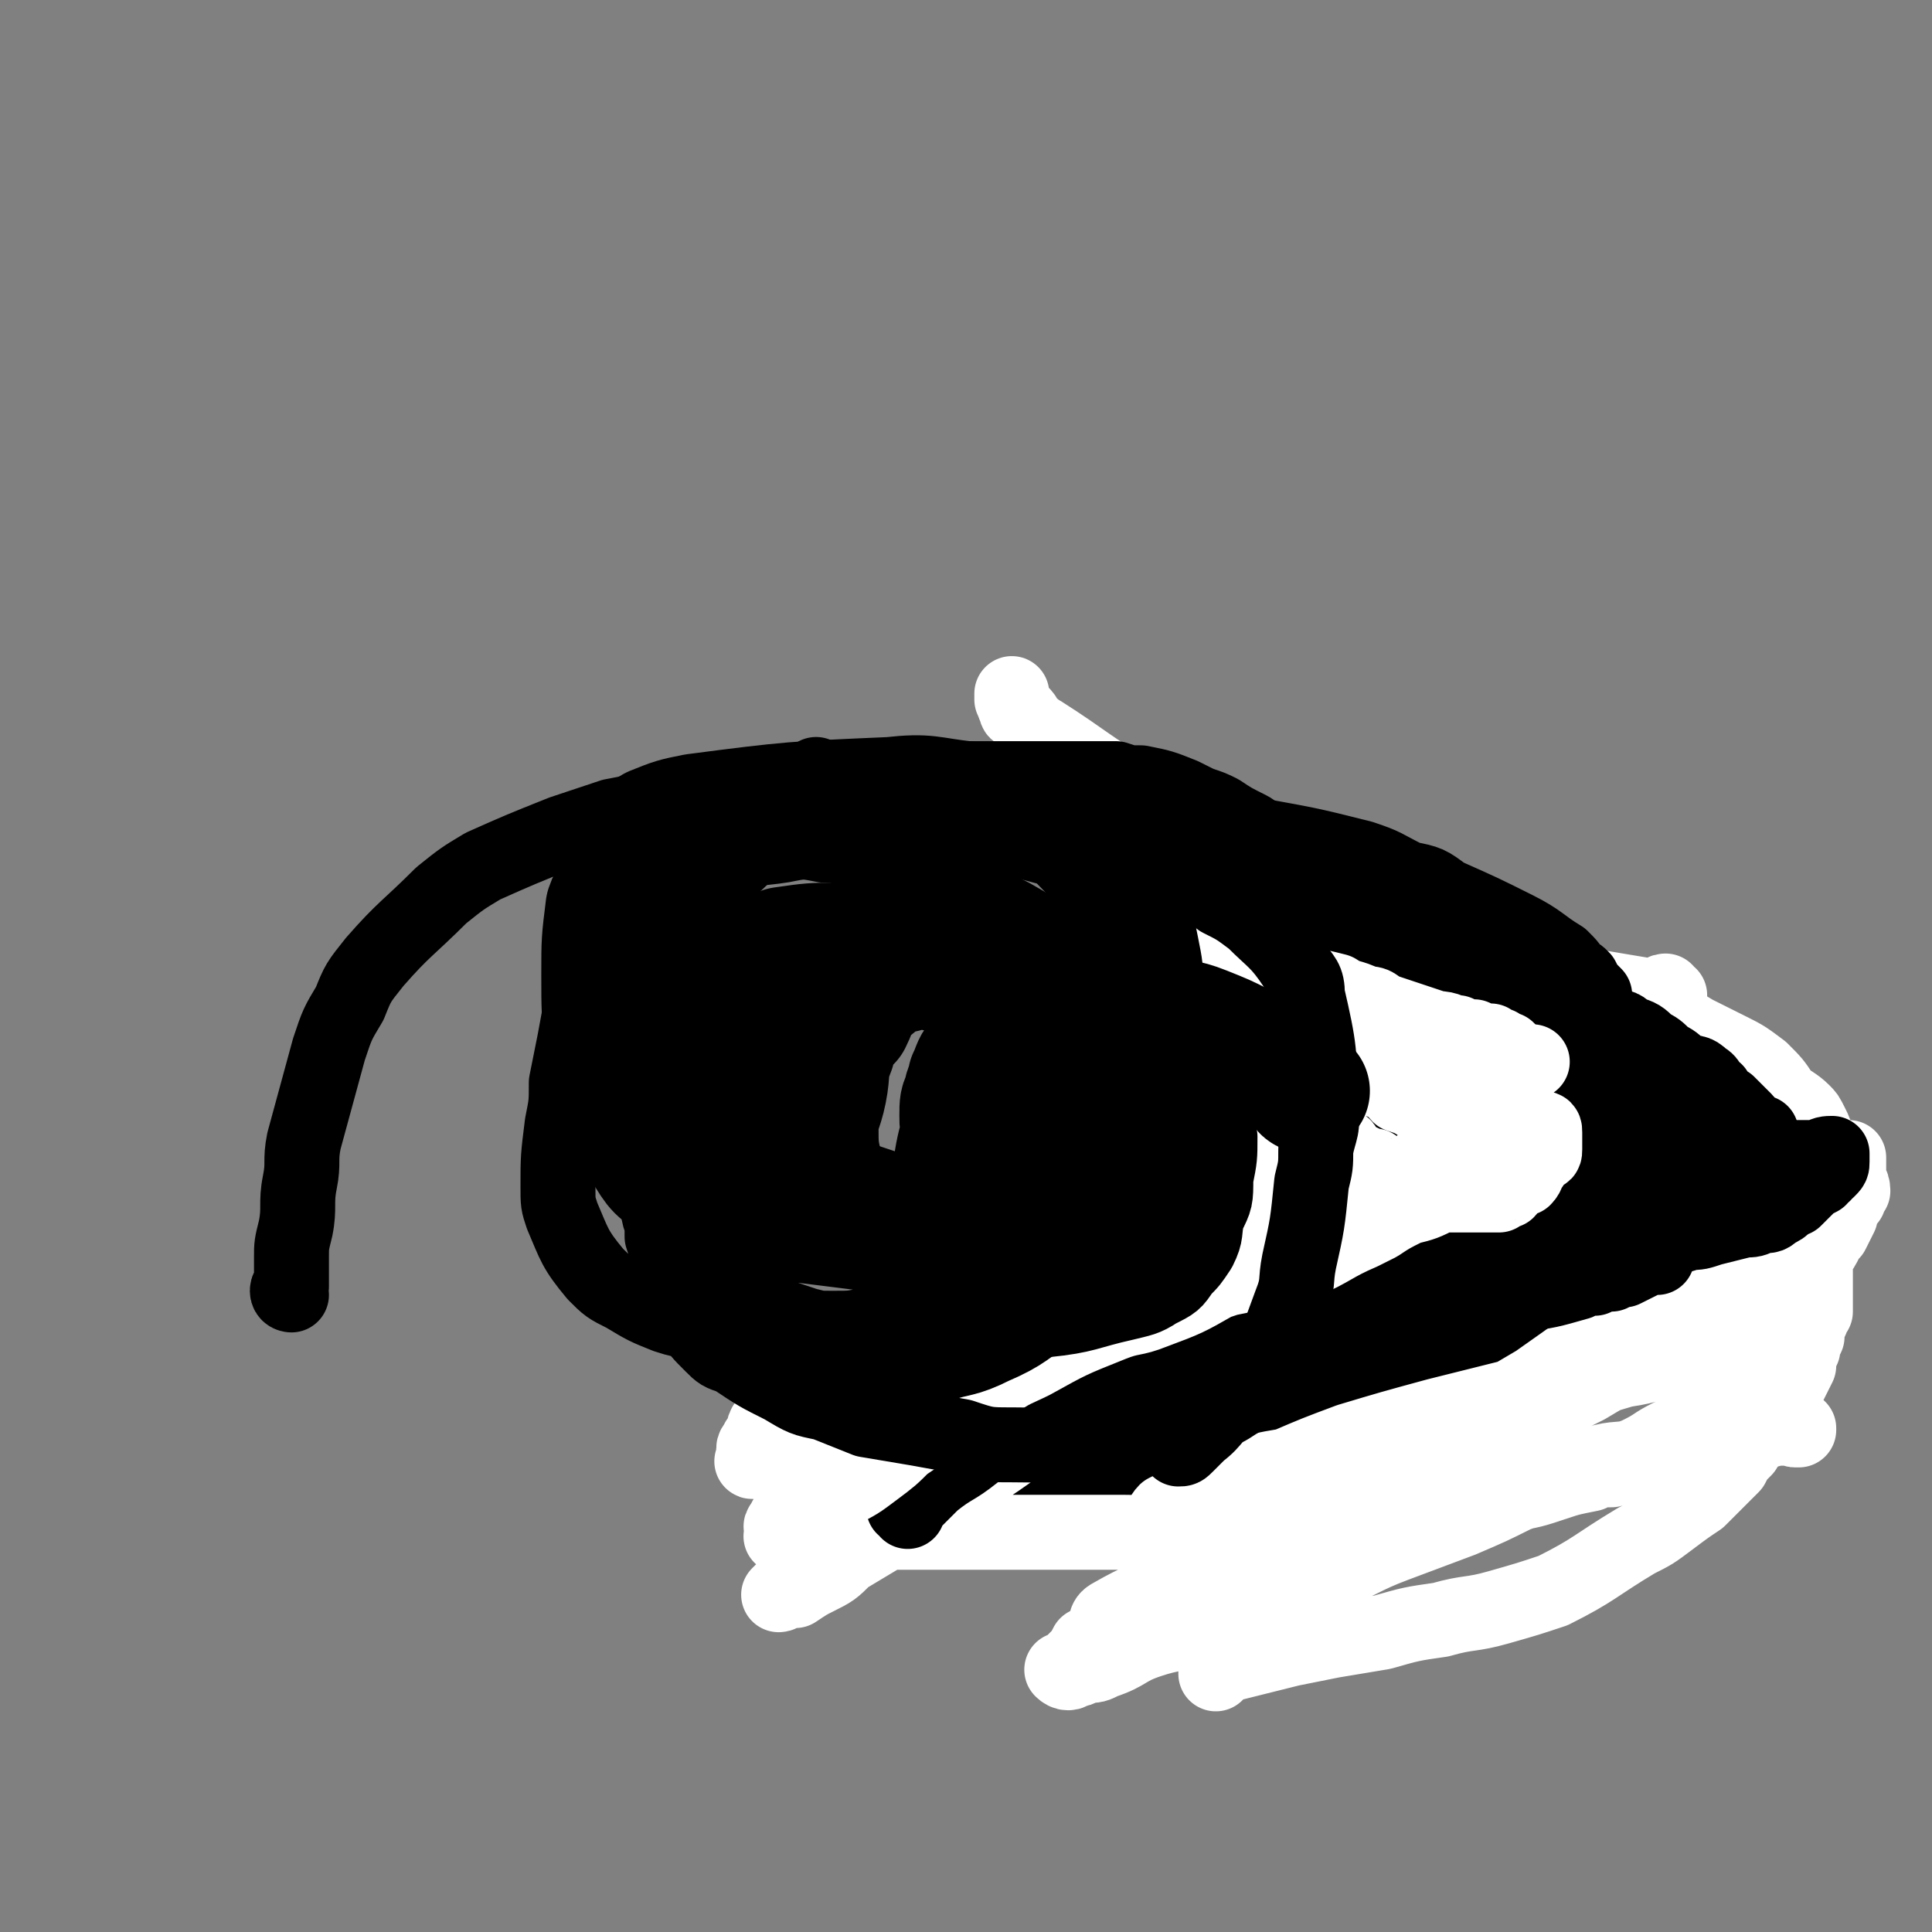 <svg viewBox='0 0 464 464' version='1.1' xmlns='http://www.w3.org/2000/svg' xmlns:xlink='http://www.w3.org/1999/xlink'><rect x="0" y="0" width="464" height="464" fill="#808080" stroke="none"/><g fill='none' stroke='#000000' stroke-width='18' stroke-linecap='round' stroke-linejoin='round'><path d='M70,311c0,0 -1,0 -1,-1 0,-1 1,-1 1,-1 0,-1 0,-1 0,-2 0,-3 0,-3 0,-5 0,-3 0,-3 1,-7 1,-5 0,-6 1,-11 1,-5 0,-5 1,-10 3,-11 3,-11 6,-22 2,-6 2,-6 5,-11 2,-5 2,-5 6,-10 7,-8 8,-8 16,-16 5,-4 5,-4 10,-7 9,-4 9,-4 19,-8 6,-2 6,-2 12,-4 11,-2 10,-3 21,-5 5,-1 5,-1 10,-1 5,-1 5,-1 11,-1 13,-1 13,-1 26,-1 4,0 4,0 9,0 8,0 8,-1 17,0 3,0 3,0 7,1 3,1 3,0 6,1 3,1 3,1 6,2 2,1 2,1 5,3 3,1 3,1 6,3 3,1 3,1 5,3 6,5 6,4 11,9 5,5 5,5 9,10 3,4 3,5 6,9 3,4 3,4 6,9 2,2 1,2 2,4 2,2 2,2 3,4 1,2 0,2 2,4 1,2 1,1 2,3 1,4 0,4 2,9 1,2 1,2 2,4 1,2 1,2 2,4 0,2 0,2 1,4 2,5 2,5 5,11 1,1 1,1 2,3 1,1 0,1 1,3 1,2 1,2 2,4 2,4 2,4 3,7 1,0 1,0 1,1 1,0 1,0 1,1 1,0 1,0 1,1 1,0 1,1 2,1 0,0 0,-1 0,0 1,0 0,0 0,1 '/><path d='M334,308c0,0 -1,-1 -1,-1 0,0 0,0 0,1 0,0 -1,0 -2,0 -1,0 -1,1 -2,1 -2,1 -2,0 -5,1 -8,2 -8,2 -17,4 -4,1 -4,1 -8,2 -5,1 -5,1 -9,4 -8,4 -8,4 -16,10 -5,2 -4,3 -8,6 -5,4 -5,4 -11,9 -2,1 -2,1 -4,3 -1,1 -1,1 -3,3 -2,2 -3,2 -5,4 -1,1 -1,1 -2,2 -1,1 -2,1 -3,2 -1,0 0,0 -1,1 0,0 -1,0 -1,0 -1,1 -1,0 -1,0 '/><path d='M234,367c0,0 -1,-1 -1,-1 0,0 0,0 0,0 0,0 0,0 0,0 1,1 0,0 0,0 0,0 1,0 1,0 2,1 2,1 3,0 2,0 2,0 4,-1 8,-1 8,-1 16,-2 11,-1 11,-1 22,-3 6,-1 6,-1 13,-2 12,-3 12,-2 25,-5 5,-1 5,-1 10,-3 4,-2 4,-1 8,-3 7,-3 7,-4 13,-7 6,-3 6,-4 12,-7 3,-2 3,-1 6,-3 3,-2 3,-2 7,-3 6,-3 6,-3 12,-6 3,-2 3,-2 5,-4 3,-1 3,0 6,-2 2,-1 2,-2 5,-3 2,-1 2,-1 5,-2 3,-1 3,-1 5,-2 2,-1 2,-1 4,-2 2,-1 2,-1 3,-2 1,-1 1,-1 2,-2 1,-1 1,-1 2,-2 1,-1 1,-1 2,-2 1,-1 0,-1 1,-2 0,-2 0,-2 1,-2 0,-1 0,-1 1,-1 0,0 0,0 1,-1 0,-1 0,-1 1,-2 0,-1 0,-1 0,-1 0,-1 0,-1 0,-1 0,-1 0,-1 0,-1 0,-1 0,-1 0,-1 0,-1 0,-1 0,-1 0,-1 0,-1 0,-2 0,0 0,0 0,-1 0,0 0,0 0,-1 0,0 0,0 0,-1 0,0 0,0 0,-1 0,0 0,0 0,-1 0,0 0,0 0,-1 0,0 0,-1 0,-1 0,-1 -1,0 -1,-1 -1,0 -1,0 -1,-1 -2,-1 -1,-2 -3,-2 -3,-2 -4,-2 -7,-4 -4,-1 -4,-1 -8,-3 -5,-3 -5,-3 -10,-5 -6,-3 -6,-3 -12,-6 -7,-2 -7,-2 -13,-5 -6,-3 -6,-3 -13,-5 -7,-3 -7,-3 -14,-7 -7,-3 -7,-2 -14,-6 -6,-3 -6,-4 -13,-7 -6,-4 -6,-3 -12,-7 -6,-3 -6,-3 -12,-6 -4,-2 -4,-1 -9,-4 -2,-1 -2,-1 -5,-3 -3,-3 -3,-3 -6,-5 -2,-1 -2,-1 -3,-3 0,0 0,0 -1,-1 0,-1 0,-2 0,-2 6,1 7,2 13,4 5,1 5,2 10,4 8,3 8,3 16,6 12,5 12,5 24,10 10,5 11,4 21,9 7,3 7,4 14,8 6,3 6,3 12,6 6,2 6,2 11,5 5,2 5,2 10,5 4,2 4,2 8,4 2,1 2,1 5,3 2,1 2,0 4,1 1,1 1,2 3,3 1,0 1,0 3,0 0,0 0,0 1,1 0,0 0,1 1,1 0,2 0,1 1,3 0,1 0,1 0,1 0,1 0,1 0,2 0,1 0,1 0,1 0,1 0,2 -1,2 -1,2 -1,2 -3,3 -3,1 -3,1 -6,2 -8,2 -8,1 -16,3 -10,2 -10,1 -21,3 -11,2 -11,2 -23,4 -12,3 -12,3 -24,6 -13,3 -12,3 -25,6 -15,4 -15,4 -30,8 -8,2 -8,3 -16,6 -4,2 -4,2 -8,5 -4,2 -5,1 -9,3 -2,2 -2,2 -5,3 -2,1 -2,0 -4,1 -1,1 -1,1 -2,2 0,1 0,1 0,1 0,1 -1,1 -1,1 -1,1 0,1 -1,1 0,1 0,1 0,1 2,1 3,0 5,0 4,1 4,0 7,0 6,0 6,0 12,0 8,0 8,1 16,0 15,0 15,0 30,-1 13,0 13,0 26,-2 10,-1 10,-1 21,-3 9,-1 9,-1 18,-3 6,-1 6,-2 12,-3 4,-1 4,-1 7,-2 4,-1 4,-1 9,-2 3,-1 3,-1 6,-2 3,-1 3,0 5,-1 3,-1 3,-1 5,-2 0,-1 0,-1 1,-1 0,-1 1,-1 0,-1 -1,-1 -1,0 -2,0 -7,0 -7,-1 -13,0 -6,0 -6,0 -12,1 -18,2 -18,2 -35,5 -7,1 -7,1 -15,3 -6,1 -6,2 -12,3 -4,2 -4,2 -9,3 -5,2 -5,2 -9,3 -5,2 -5,2 -10,3 -4,3 -4,3 -9,5 -4,3 -4,3 -8,6 -5,3 -5,3 -11,7 -3,2 -3,1 -5,3 -3,2 -3,2 -6,3 -2,2 -3,2 -5,3 -3,1 -3,1 -5,2 -3,1 -3,1 -6,2 -2,1 -2,1 -5,1 -2,1 -2,1 -4,1 -2,1 -2,1 -4,1 -3,1 -3,1 -5,1 -1,1 -1,1 -2,2 -1,0 -1,-1 -2,-1 -1,0 -1,0 -2,0 -1,0 -1,0 -2,0 0,0 0,0 -1,0 0,0 0,0 -1,0 0,0 0,0 -1,0 0,0 -1,0 -1,0 0,0 0,0 1,0 1,0 1,0 2,0 2,0 2,1 4,0 4,0 4,0 8,-1 5,-1 5,-2 10,-3 7,-2 7,-2 13,-3 8,-2 8,-2 16,-4 9,-3 9,-3 17,-6 9,-2 9,-2 17,-5 7,-2 8,-1 15,-4 6,-2 6,-3 12,-5 6,-3 6,-3 12,-4 5,-2 5,-2 11,-3 5,-2 5,-2 9,-3 4,-2 4,-2 8,-4 4,-1 4,-1 8,-3 2,0 2,-1 3,-1 2,-1 2,-1 4,-2 2,-1 2,-1 4,-2 1,-1 1,-1 2,-2 2,-1 2,-1 3,-1 2,-1 2,-1 5,-2 1,-1 1,-1 2,-1 2,-1 1,-2 3,-2 1,-1 1,0 2,0 1,0 1,0 1,0 0,0 0,0 0,0 0,0 0,-1 0,-1 -1,0 -1,0 -1,1 -3,0 -3,0 -5,0 -5,0 -5,-1 -10,0 -9,0 -9,0 -17,2 -10,1 -10,1 -20,2 -15,2 -16,2 -31,5 -16,3 -16,3 -32,8 -14,3 -14,4 -27,9 -8,3 -8,3 -15,8 -8,5 -8,5 -16,11 -3,2 -3,2 -5,4 -1,2 -1,2 -2,3 -2,2 -1,3 -3,5 0,0 0,0 -1,1 0,0 0,0 1,1 0,0 -1,1 0,1 4,-1 4,-1 9,-2 5,-1 5,-1 9,-2 15,-5 15,-5 30,-11 9,-3 9,-4 18,-8 10,-4 10,-4 21,-8 5,-3 5,-3 11,-6 5,-2 5,-2 10,-4 5,-2 5,-2 11,-4 6,-1 6,-1 12,-2 5,-2 5,-2 10,-3 4,-1 4,-1 8,-2 4,-1 4,-1 8,-2 3,-1 3,-1 6,-1 2,-1 2,-1 4,-1 2,-1 2,-1 4,-1 2,-1 2,-1 4,-2 2,0 2,0 3,-1 2,0 2,-1 3,-2 1,0 1,0 2,-1 1,0 1,0 2,-1 0,0 -1,0 -1,-1 0,-1 0,-1 0,-2 0,-2 0,-2 -1,-3 -1,-2 -1,-2 -3,-4 -1,-2 -1,-2 -3,-4 -5,-5 -5,-5 -11,-9 -3,-3 -3,-2 -7,-5 -4,-2 -4,-2 -8,-5 -3,-2 -3,-2 -7,-5 -3,-2 -3,-2 -6,-4 -3,-2 -3,-2 -5,-3 -2,-2 -2,-2 -4,-4 -2,-1 -2,0 -4,-2 -2,-1 -2,-1 -3,-2 -1,-1 -1,-1 -2,-2 -1,0 -1,0 -1,-1 0,0 -1,0 -1,-1 0,0 0,-1 0,-1 2,1 2,1 5,2 3,1 3,1 6,2 4,2 4,2 8,4 5,3 5,3 11,5 5,3 5,3 9,5 5,3 5,3 10,6 3,2 3,2 7,5 2,1 2,1 4,3 2,1 2,1 4,2 1,1 1,1 2,2 1,1 1,1 2,2 0,0 0,1 0,1 -1,0 -1,-1 -2,-2 -3,-1 -3,0 -5,-2 -4,-2 -4,-2 -7,-4 -4,-3 -5,-3 -9,-5 -6,-3 -5,-4 -11,-7 -6,-3 -6,-2 -12,-5 -5,-2 -5,-3 -10,-5 -4,-2 -4,-1 -8,-3 -3,-1 -3,-1 -5,-3 -2,-1 -2,0 -4,-1 -1,-1 -1,-1 -2,-2 -1,-1 -1,-1 -1,-1 -1,0 -1,0 -1,-1 -1,-1 -1,-1 -1,-1 -1,-1 -1,-1 -1,-1 0,1 1,2 2,4 2,3 1,3 3,5 2,3 2,3 4,6 2,4 2,4 4,7 2,5 2,5 5,9 1,3 1,3 3,6 1,3 0,3 2,6 1,5 2,5 4,9 1,3 1,3 3,6 0,1 0,1 1,2 0,0 0,0 1,1 0,0 0,1 0,1 0,0 0,-1 0,-1 -1,-2 -1,-2 -2,-4 -1,-2 -2,-2 -3,-4 -2,-3 -2,-3 -3,-6 -2,-3 -2,-4 -3,-7 -2,-4 -2,-4 -3,-8 -3,-6 -3,-6 -6,-13 -1,-3 -1,-3 -2,-6 -1,-4 -1,-4 -2,-8 0,-1 0,-1 -1,-2 0,-1 0,-1 -1,-3 0,0 0,0 0,-1 0,0 0,0 0,-1 0,0 0,0 0,1 0,1 0,1 0,3 0,1 0,1 0,3 0,2 0,2 0,5 0,3 0,3 0,6 0,3 0,3 0,6 0,3 0,3 0,6 0,5 0,5 0,11 0,2 0,2 0,5 0,1 0,1 0,2 0,1 0,1 0,1 0,2 0,2 0,3 1,0 1,0 1,1 1,0 1,0 3,1 1,0 1,0 3,0 3,-1 3,0 5,0 5,-1 5,-1 9,-2 7,-1 7,-1 13,-2 9,-2 9,-2 19,-4 6,-2 6,-2 12,-3 2,0 2,0 5,-1 1,0 0,-1 1,-2 1,-1 1,0 2,-1 1,-1 1,-1 2,-1 0,-1 1,-1 1,-1 -3,1 -4,1 -7,2 -4,1 -4,1 -7,2 -2,1 -2,1 -4,2 '/></g>
<g fill='none' stroke='#FFFFFF' stroke-width='18' stroke-linecap='round' stroke-linejoin='round'><path d='M313,279c0,0 -1,-1 -1,-1 0,0 0,0 0,1 -1,0 -1,0 -2,0 -2,1 -2,1 -4,2 -3,2 -3,2 -7,4 -11,7 -12,7 -23,15 -8,6 -8,6 -15,12 -11,10 -11,11 -21,21 -5,5 -5,5 -10,10 -8,7 -8,7 -16,15 -4,3 -4,3 -8,6 -3,2 -3,2 -6,5 -2,2 -2,2 -4,4 -1,1 -1,1 -3,3 -1,1 0,1 -1,3 -1,0 -1,0 -2,1 0,0 0,0 -1,1 0,0 0,0 -1,1 0,0 -1,1 -1,1 0,0 1,0 1,-1 2,0 2,0 3,0 3,-2 3,-2 5,-3 4,-2 4,-2 7,-5 5,-3 5,-3 10,-6 6,-4 6,-3 12,-7 5,-4 5,-4 11,-8 6,-4 6,-4 11,-8 6,-5 6,-5 12,-9 4,-4 4,-4 8,-7 4,-3 4,-3 8,-7 2,-1 2,-1 4,-3 2,-2 1,-2 3,-4 0,-1 1,-1 1,-1 1,-1 0,-2 1,-3 0,0 0,0 1,-1 0,-1 1,0 1,-1 0,-1 0,-1 0,-1 0,-1 0,-1 0,-1 0,0 1,0 0,1 0,0 0,0 -1,0 -1,0 -1,0 -2,0 -2,0 -2,0 -4,0 -3,0 -3,-1 -5,0 -7,0 -7,1 -13,2 -7,1 -7,1 -14,3 -8,3 -8,3 -16,6 -7,2 -7,2 -14,5 -6,2 -6,3 -12,5 -4,2 -5,2 -9,4 -3,1 -3,1 -5,3 -2,1 -3,1 -5,3 -1,1 -1,1 -2,3 -1,1 0,1 -1,3 0,1 0,1 -1,1 0,1 -1,1 -1,2 0,1 0,1 0,1 0,1 0,1 0,1 0,1 -1,1 0,1 2,-2 2,-3 5,-5 3,-3 3,-3 6,-5 3,-2 3,-2 7,-4 4,-2 4,-2 8,-5 5,-3 5,-3 10,-7 6,-3 6,-3 12,-7 6,-4 6,-4 12,-7 5,-4 5,-4 10,-8 4,-3 3,-3 7,-7 4,-3 4,-3 7,-6 2,-2 2,-3 3,-5 1,-1 2,-1 3,-2 1,-1 0,-1 1,-3 0,-1 0,-1 1,-1 0,-1 0,-1 0,-1 0,0 0,-1 0,0 -2,0 -2,0 -4,1 -3,2 -3,1 -6,3 -3,2 -3,2 -7,5 -4,3 -4,3 -8,6 -5,4 -5,4 -10,9 -4,4 -4,4 -9,9 -5,5 -5,5 -10,11 -4,5 -4,5 -8,10 -5,8 -5,8 -10,15 -3,4 -3,4 -6,8 -1,2 -1,2 -3,4 0,1 0,1 -1,3 -2,2 -2,2 -3,4 -1,1 0,1 0,1 0,1 0,1 0,1 0,1 -1,1 0,1 0,0 0,0 1,-1 1,0 1,0 2,0 1,0 1,0 3,0 2,0 2,0 4,0 5,0 5,0 10,0 7,0 7,0 14,0 6,0 6,0 13,0 8,0 8,0 16,0 10,0 10,0 19,0 9,0 9,1 19,0 8,0 8,0 16,0 7,0 7,0 14,-1 6,-1 6,-1 13,-2 10,-1 10,-2 21,-4 5,-1 5,0 9,-2 6,-1 6,-1 12,-3 3,-1 3,-1 8,-2 2,-1 2,-1 5,-1 3,-1 3,-1 5,-1 3,-1 3,-1 6,-1 2,-1 2,-1 5,-2 2,0 2,0 4,-1 2,0 2,0 4,-1 2,0 2,0 4,-1 2,0 2,0 4,-1 1,0 1,0 2,-1 1,0 1,-1 2,-1 1,0 1,0 2,0 0,1 0,0 0,0 1,0 1,0 2,0 0,0 0,0 1,0 0,0 0,0 1,0 0,0 0,0 1,0 0,0 0,0 1,0 0,0 0,0 1,0 0,0 0,0 0,0 0,0 0,0 0,0 0,1 0,0 0,0 -1,0 0,0 0,0 -1,1 -1,0 -2,0 -4,0 -4,0 -7,0 -17,3 -17,4 -34,8 -21,4 -21,4 -42,9 -21,5 -21,5 -42,11 -11,4 -11,5 -22,10 -8,3 -9,3 -16,7 -2,1 -1,2 -2,4 -2,2 -2,2 -4,3 -1,2 -1,2 -3,4 -1,1 -1,1 -1,1 -1,1 -2,1 -2,1 1,1 2,1 3,0 1,0 1,0 3,-1 2,0 2,0 4,-1 6,-2 5,-3 11,-5 6,-2 6,-1 13,-4 7,-2 7,-2 13,-5 9,-3 9,-3 17,-7 8,-3 8,-4 16,-7 8,-3 8,-3 16,-6 7,-3 7,-3 13,-6 11,-4 11,-4 21,-8 4,-1 5,0 9,-2 4,-2 3,-2 7,-4 3,-1 4,-1 7,-3 2,-1 2,-1 4,-3 2,-1 2,-1 4,-2 1,-1 1,-1 3,-2 1,-1 1,-1 2,-2 1,-2 1,-2 2,-3 1,0 1,0 1,-1 1,0 1,0 1,-1 1,0 1,0 1,-1 0,0 0,0 0,-1 0,0 0,0 0,0 -1,1 -1,0 -1,0 -2,0 -2,0 -3,0 -4,0 -4,0 -8,0 -5,0 -5,0 -10,0 -7,1 -7,2 -14,3 -10,3 -10,3 -21,5 -12,3 -12,3 -24,6 -11,3 -11,3 -21,6 -8,3 -8,3 -15,6 -6,1 -6,1 -11,3 -5,2 -5,1 -9,3 -3,1 -3,2 -5,3 -2,1 -2,1 -4,2 -1,1 -1,2 -2,3 0,0 0,0 -1,1 0,0 0,0 -1,1 0,0 0,0 0,1 0,0 0,1 0,1 3,1 3,1 6,1 3,0 3,0 6,-1 5,0 5,0 10,-1 5,-1 5,-2 11,-4 12,-4 12,-3 24,-7 9,-4 9,-4 19,-8 3,-2 3,-2 7,-4 5,-3 4,-4 9,-7 7,-3 7,-3 13,-6 5,-3 5,-3 10,-5 5,-3 5,-3 9,-6 5,-2 5,-2 9,-4 3,-2 3,-2 6,-3 2,-1 2,-1 4,-2 3,-2 3,-2 5,-4 3,-1 2,-1 5,-3 1,-1 1,-1 3,-2 1,-1 1,-1 3,-2 1,-1 2,-1 3,-3 1,-2 1,-2 2,-3 1,-2 1,-2 2,-4 0,-1 0,-1 1,-3 0,-1 0,-1 1,-1 0,-1 0,-1 1,-2 0,-2 -1,-2 -1,-3 0,-1 0,-1 0,-1 0,-1 0,-1 0,-1 0,-1 0,-1 0,-1 0,-1 0,-1 0,-1 0,0 0,0 0,0 0,0 0,0 0,0 0,0 0,-1 0,-1 -1,0 0,0 0,1 0,0 0,0 0,1 0,1 0,1 0,2 0,2 0,2 -1,2 -4,3 -4,3 -8,6 -3,3 -3,3 -6,5 -10,5 -10,4 -20,10 -20,12 -20,13 -40,27 -17,10 -17,10 -33,22 -7,5 -7,5 -13,11 -5,5 -5,5 -11,10 -6,8 -6,8 -13,15 -2,4 -2,4 -5,8 -1,1 -1,1 -2,3 0,0 0,0 0,1 0,0 0,-1 0,-1 1,0 1,0 2,-1 4,-1 4,-1 8,-2 4,-1 4,-1 8,-2 5,-1 5,-1 10,-2 6,-1 6,-1 12,-2 7,-2 7,-2 14,-3 7,-2 7,-1 14,-3 7,-2 7,-2 13,-4 10,-5 10,-6 20,-12 4,-2 4,-2 8,-5 4,-3 4,-3 7,-5 2,-2 2,-2 4,-4 2,-2 2,-2 4,-4 1,-2 1,-2 3,-4 1,-2 2,-2 3,-4 2,-2 2,-2 3,-4 2,-2 2,-2 3,-4 2,-4 2,-4 4,-8 0,-2 0,-2 1,-4 0,-1 0,-1 1,-3 0,-2 0,-2 1,-4 0,-1 0,-1 1,-2 0,-1 0,-1 0,-2 0,-1 0,-1 0,-2 0,-2 0,-2 0,-3 0,-1 0,-1 0,-1 0,-1 0,-1 0,-1 0,-1 0,-1 0,-2 0,0 0,0 0,-1 0,0 0,0 0,-1 0,0 0,0 0,-1 0,0 0,0 0,-1 0,0 0,0 0,-1 0,0 0,0 0,-1 0,0 0,0 0,-1 0,-1 0,-1 0,-2 0,-1 0,-1 0,-2 0,-1 0,-1 0,-1 0,-1 0,-1 0,-1 0,-1 0,-1 0,-2 0,-1 0,-1 0,-2 0,-1 0,-1 0,-2 0,-1 0,-1 0,-2 0,-1 0,-1 0,-2 0,-1 0,-1 0,-2 0,-1 0,-1 0,-2 0,-2 0,-2 0,-4 0,-1 0,-1 -1,-3 -1,-2 -1,-2 -2,-3 -2,-2 -3,-2 -5,-4 -2,-3 -2,-3 -5,-6 -4,-3 -4,-3 -8,-5 -4,-2 -4,-2 -8,-4 -5,-3 -5,-3 -10,-6 -5,-2 -5,-1 -10,-3 -5,-2 -5,-2 -10,-4 '/><path d='M401,239c-1,0 -1,-1 -1,-1 0,0 0,0 0,1 0,0 0,0 0,0 0,0 0,-1 0,-1 -1,0 -1,1 -1,1 -1,0 -1,0 -3,0 0,0 0,0 -1,0 -6,-1 -6,-1 -12,-2 -8,-2 -8,-2 -16,-6 -20,-8 -20,-9 -40,-18 -21,-9 -22,-8 -43,-17 -6,-3 -6,-2 -11,-5 -12,-7 -12,-8 -23,-15 -2,-1 -1,-1 -3,-2 -1,-2 -1,-2 -2,-3 -1,0 -1,0 -1,-1 -1,-1 0,-1 -1,-2 0,0 0,0 0,-1 0,0 0,0 0,0 0,-1 0,0 0,0 '/></g>
<g fill='none' stroke='#000000' stroke-width='18' stroke-linecap='round' stroke-linejoin='round'><path d='M284,343c0,0 -1,-1 -1,-1 0,0 0,0 0,0 0,0 0,0 0,0 2,0 2,0 3,-1 1,-1 1,-2 3,-3 4,-2 4,-2 8,-3 5,-2 5,-3 9,-5 10,-4 10,-4 20,-8 5,-1 5,-1 11,-3 10,-3 10,-3 20,-5 4,-2 4,-2 8,-3 7,-1 7,-1 14,-3 2,-1 2,-1 4,-1 2,-1 2,-1 4,-1 1,-1 1,-1 3,-1 2,-1 2,-1 4,-2 1,-1 0,-1 1,-1 1,-1 1,0 1,0 1,0 1,0 2,0 0,0 0,0 0,0 0,0 0,-1 0,-1 -1,0 -1,0 -1,1 -1,0 -1,0 -3,0 -1,0 -1,0 -3,0 -5,0 -5,-1 -11,0 -6,0 -7,-1 -13,0 -8,1 -8,1 -16,2 -8,2 -8,2 -15,5 -16,7 -17,7 -31,16 -8,6 -8,7 -15,14 -2,3 -2,3 -3,5 -1,2 -1,2 -2,3 -1,1 -1,1 -2,1 0,0 0,0 0,0 1,0 1,0 2,-1 2,-2 2,-2 3,-3 4,-3 3,-4 7,-6 6,-4 6,-3 13,-6 8,-4 9,-4 17,-8 9,-4 9,-4 17,-9 7,-3 7,-3 14,-7 6,-3 6,-3 11,-7 5,-3 5,-4 10,-7 4,-3 4,-3 8,-6 4,-2 4,-2 7,-4 2,-2 2,-2 5,-4 1,-1 1,-2 3,-3 1,-1 1,-1 2,-2 0,-1 0,-1 0,-2 1,-1 1,-1 1,-2 1,-1 1,0 2,-1 0,0 -1,0 -1,-1 0,0 0,0 0,-1 0,0 0,0 0,0 0,0 0,0 0,0 -1,0 -1,0 -2,0 -2,0 -2,-1 -4,0 -5,0 -5,0 -9,1 -7,2 -7,2 -13,3 -10,3 -10,3 -19,5 -10,3 -10,3 -20,7 -11,3 -11,4 -21,8 -13,6 -14,5 -27,12 -7,4 -6,4 -13,9 -4,3 -4,3 -9,7 -3,3 -3,3 -6,6 -3,2 -3,2 -5,5 -2,2 -1,2 -3,4 -1,1 -1,1 -1,3 -1,1 -1,1 -1,1 0,1 0,1 0,2 1,1 0,1 0,1 1,0 1,-1 1,-1 2,-2 2,-2 3,-3 4,-2 4,-2 7,-5 4,-3 4,-3 8,-6 6,-4 6,-4 13,-8 6,-4 6,-4 13,-7 7,-4 7,-4 13,-8 6,-3 6,-4 11,-7 6,-3 6,-3 11,-6 4,-3 5,-3 9,-5 3,-2 3,-2 6,-4 2,-2 2,-3 5,-5 1,-1 2,0 4,-1 1,-1 0,-1 1,-2 1,-1 1,-1 2,-2 0,-1 0,-1 1,-1 0,0 0,0 1,-1 0,0 1,0 1,-1 0,0 -1,-1 -1,-1 0,0 0,0 0,1 0,0 0,0 0,0 1,0 0,-1 0,-1 0,0 0,0 0,1 0,0 0,0 0,0 -1,0 -1,0 -2,0 -1,0 -2,-1 -2,0 -4,1 -3,2 -7,4 -4,2 -4,2 -8,4 -6,3 -6,2 -11,5 -7,3 -7,3 -13,6 -7,3 -7,3 -14,6 -8,4 -8,4 -16,9 -13,8 -14,7 -27,16 -6,4 -5,4 -11,8 -4,4 -4,4 -9,9 -3,3 -4,3 -7,7 -3,3 -3,3 -5,6 -2,2 -1,2 -3,4 -2,2 -2,2 -3,3 -1,1 -1,1 -2,2 -1,1 -1,1 -1,1 -1,1 -1,1 -1,1 -1,1 0,1 0,2 0,0 0,0 0,1 0,0 0,0 0,-1 0,0 0,0 0,0 0,1 -1,0 -1,0 1,-1 2,-1 3,-2 2,-2 2,-2 4,-4 5,-4 5,-3 10,-7 5,-4 5,-5 10,-8 6,-4 6,-3 12,-7 6,-4 6,-5 12,-9 5,-3 5,-3 10,-6 6,-4 6,-4 13,-8 4,-3 4,-3 9,-6 3,-3 3,-3 6,-6 3,-2 3,-2 6,-5 2,-2 2,-2 4,-4 2,-2 2,-2 4,-4 2,-2 2,-2 4,-3 1,-1 1,-1 2,-3 2,-1 2,-1 3,-3 0,-1 0,-1 1,-2 0,-1 0,-1 1,-2 0,-1 0,-1 1,-2 0,-1 0,0 1,-1 0,0 0,0 1,-1 0,0 1,0 1,-1 0,0 -1,0 -1,-1 0,0 0,0 0,-1 0,0 0,0 0,-1 0,-1 0,-1 0,-1 0,-1 0,-1 0,-1 0,-1 0,-1 0,-2 0,-1 0,-1 0,-2 0,-1 0,-1 0,-2 0,-1 0,-1 0,-2 0,-1 1,-2 0,-3 0,0 0,0 -1,-1 0,-1 0,-1 -1,-2 0,-1 0,-1 -1,-2 -1,-1 -1,-1 -2,-2 -1,-1 -1,-1 -2,-2 -3,-2 -3,-2 -6,-4 -1,-1 -1,-1 -2,-2 -2,-1 -2,-1 -3,-2 -2,-1 -2,0 -3,-1 -2,0 -2,0 -4,-1 -1,-1 -1,-1 -3,-2 -3,-2 -3,-2 -6,-4 -2,-1 -2,-1 -4,-3 -2,-1 -2,-2 -4,-3 -3,-2 -3,-2 -5,-3 -3,-2 -3,-2 -6,-3 -4,-2 -4,-2 -7,-3 -3,-2 -3,-2 -6,-4 -4,-1 -4,-1 -7,-3 -4,-1 -3,-1 -7,-3 -6,-2 -6,-3 -13,-5 -3,-1 -3,-1 -6,-2 -3,-1 -2,-1 -5,-2 -5,-2 -5,-1 -10,-3 -2,0 -2,0 -4,-1 -2,0 -2,0 -4,-1 -2,-1 -2,-1 -5,-1 -1,-1 -1,0 -2,0 -2,0 -2,0 -4,0 -1,0 -1,0 -2,0 -1,0 -1,0 -1,0 -1,0 -1,0 -1,0 0,0 0,0 0,0 0,0 0,0 0,0 0,0 -1,-1 -1,-1 0,0 1,1 2,1 1,0 1,0 3,0 2,0 2,0 4,0 2,0 2,0 5,0 8,0 8,0 16,0 4,0 4,0 8,0 4,0 4,0 8,0 4,0 4,0 7,0 3,0 3,0 7,0 3,0 3,0 6,0 3,0 3,0 6,0 3,1 3,1 6,1 5,1 5,1 10,3 2,1 2,1 4,2 3,1 3,1 5,2 3,2 3,2 7,4 2,1 1,2 3,2 2,1 2,1 3,2 2,0 2,0 5,1 2,0 2,0 4,1 2,1 2,1 4,2 2,1 2,0 4,1 2,0 2,0 4,1 3,1 2,1 5,2 2,1 2,1 4,2 2,1 2,1 4,2 2,1 2,1 4,3 2,1 2,0 4,2 3,1 2,2 4,3 2,2 2,2 4,3 2,2 2,2 4,3 3,2 3,2 6,4 2,1 2,1 4,3 2,1 2,2 4,3 2,1 3,1 5,2 2,1 2,1 4,2 2,1 2,1 4,3 2,1 2,0 4,2 3,1 3,1 5,3 2,1 2,1 4,3 2,1 2,1 4,3 3,1 3,0 5,2 2,1 1,2 3,3 1,2 1,2 3,3 1,1 1,1 2,2 1,1 1,1 2,2 1,1 1,2 2,2 1,1 1,1 2,1 '/><path d='M336,301c0,0 -1,-1 -1,-1 0,0 0,0 0,1 1,0 1,0 2,0 1,0 1,0 2,0 7,0 7,0 15,0 4,0 4,0 7,0 4,0 4,0 8,0 12,-1 12,-1 25,-3 3,0 3,0 6,-1 3,0 3,0 6,-1 2,0 2,0 5,-1 4,-1 4,-1 8,-2 2,0 2,0 4,-1 2,0 2,0 3,-1 2,-1 2,-1 3,-2 1,-1 1,-1 2,-1 1,-1 1,-1 2,-2 2,-2 2,-2 4,-3 0,-1 0,-1 1,-1 0,-1 1,-1 1,-1 1,-1 1,-1 1,-2 0,-1 0,-2 0,-2 0,0 0,0 0,1 0,0 0,0 0,0 0,0 0,-1 0,-1 -1,0 -2,0 -3,1 -2,0 -2,0 -5,0 -5,0 -5,0 -10,0 -5,0 -5,-1 -10,0 -8,0 -8,1 -17,1 -10,1 -10,1 -19,1 -10,1 -10,1 -19,1 -8,1 -8,1 -15,1 -7,1 -7,1 -13,1 -6,1 -6,1 -12,2 -5,1 -5,1 -10,3 -4,2 -4,2 -7,4 -4,2 -4,2 -7,4 -3,2 -3,3 -5,5 -3,3 -4,3 -7,6 -2,2 -2,2 -3,3 -2,2 -2,2 -4,4 -1,1 -2,1 -3,2 -1,1 -1,1 -2,2 -1,1 -1,0 -2,1 -1,0 -1,0 -2,1 -1,0 0,1 -1,1 -1,1 -1,0 -2,1 -1,0 -2,0 -2,1 -1,0 -1,1 -1,1 -1,1 -1,1 -1,1 -1,1 -1,1 -1,1 -1,1 -1,1 -1,1 -1,1 -1,1 -1,1 -1,1 -1,1 -1,1 -1,1 -1,1 -2,1 -1,1 -1,1 -2,1 -2,1 -3,1 -5,3 0,0 0,0 -1,1 0,0 0,1 -1,2 0,1 -1,0 -2,2 0,1 0,1 0,2 0,1 0,2 0,2 2,0 3,0 4,-1 12,-2 12,-1 23,-4 6,-2 6,-2 11,-4 6,-2 6,-2 11,-4 6,-2 6,-2 11,-5 5,-2 5,-2 10,-4 5,-2 5,-1 10,-3 4,-2 4,-2 9,-3 4,-2 4,-2 8,-3 4,-2 4,-2 8,-5 6,-3 6,-2 11,-6 5,-3 4,-4 9,-7 3,-2 3,-2 5,-4 2,-2 2,-2 4,-3 2,-3 2,-3 4,-5 1,-2 1,-2 1,-5 0,-1 0,-1 0,-2 -1,-1 -1,-1 -2,-2 -3,-3 -3,-3 -6,-6 -2,-2 -2,-2 -5,-4 -6,-6 -6,-6 -13,-11 -9,-6 -9,-6 -19,-11 -4,-3 -4,-3 -9,-6 -5,-2 -5,-2 -9,-5 -5,-2 -5,-2 -9,-4 -5,-2 -5,-2 -10,-5 -7,-4 -7,-3 -14,-7 -3,-2 -3,-2 -5,-3 -5,-3 -5,-3 -9,-6 -1,-2 -1,-2 -1,-4 -1,-1 -1,0 -2,-1 -1,-1 -1,-1 -1,-2 0,-1 -1,-2 0,-2 4,-1 5,0 9,0 4,0 4,0 7,0 11,2 11,2 22,5 11,2 11,2 23,5 6,2 5,2 11,5 5,1 5,1 9,4 9,4 9,4 17,8 6,3 6,4 11,7 2,2 2,2 3,4 1,0 1,0 2,1 1,2 1,2 3,4 0,1 0,1 0,2 0,1 0,1 0,2 0,1 0,1 0,1 0,1 1,1 0,1 -1,0 -1,0 -2,0 -2,-1 -2,-1 -3,-1 -3,-2 -3,-2 -6,-3 -5,-2 -5,-2 -9,-3 -13,-5 -13,-5 -27,-9 -7,-2 -7,-2 -14,-4 -8,-2 -8,-2 -16,-4 -12,-3 -12,-3 -24,-6 -4,-1 -4,-1 -8,-2 -5,-1 -5,-1 -9,-3 -1,0 -1,0 -1,-1 -1,0 -2,0 -2,-1 -1,0 -1,-1 -1,-1 2,0 2,-1 5,0 6,0 6,0 12,2 10,3 10,3 20,6 5,2 5,2 11,4 5,2 5,3 11,5 4,3 4,3 9,5 4,3 4,2 8,5 3,1 3,2 6,4 3,1 3,1 6,3 2,1 2,1 4,3 1,1 1,1 2,2 1,1 1,1 2,2 0,0 0,0 0,1 1,0 1,0 1,1 0,1 0,1 0,2 0,0 0,1 0,1 0,0 0,0 0,0 0,0 0,0 0,0 0,-1 0,-1 0,-2 0,-1 0,-1 0,-1 '/></g>
<g fill='none' stroke='#FFFFFF' stroke-width='18' stroke-linecap='round' stroke-linejoin='round'><path d='M199,361c0,0 -1,-1 -1,-1 0,0 0,0 1,0 0,0 0,0 0,0 0,0 0,0 1,-1 1,0 1,0 2,-1 4,-2 4,-2 8,-5 4,-3 4,-3 7,-6 3,-2 3,-2 7,-5 8,-5 7,-5 15,-10 4,-3 5,-3 9,-5 9,-5 9,-5 19,-9 5,-2 5,-1 10,-3 8,-3 8,-3 15,-7 3,-1 3,-1 6,-2 4,-2 4,-2 9,-4 1,-1 1,-1 3,-1 2,-1 2,-1 3,-2 2,-1 2,-1 3,-2 2,-2 2,-1 4,-2 2,-1 2,-1 3,-3 3,-1 3,-1 5,-3 2,-1 2,-1 4,-3 1,-1 1,-1 3,-2 1,-1 1,-1 3,-2 2,-1 2,-1 4,-3 1,0 1,0 2,-1 0,0 0,0 1,-1 0,0 0,-1 1,-1 0,0 0,0 1,1 0,0 0,0 1,0 0,0 0,0 1,0 0,0 1,0 1,0 0,-1 -1,-1 -1,-2 0,0 0,0 0,0 0,0 0,0 0,0 0,-1 0,-1 0,-1 0,0 0,0 0,0 0,-1 0,-1 0,-2 0,0 0,0 0,-1 0,0 0,0 0,0 0,-1 0,-1 0,-1 -1,-1 -1,-1 -1,-1 -1,-1 -1,-1 -2,-1 0,-1 0,-1 -1,-1 -2,-1 -2,-1 -3,-1 -3,-2 -3,-2 -6,-3 -1,-1 -1,-2 -3,-3 -1,0 -1,0 -3,-1 -2,-1 -2,-1 -4,-2 -3,-1 -3,-2 -6,-3 -5,-2 -6,-2 -11,-4 -3,-1 -3,-2 -6,-3 -3,-2 -4,-1 -7,-2 -3,-1 -3,-1 -6,-2 -3,-1 -3,-1 -6,-2 -2,-1 -2,-1 -5,-2 -2,-1 -2,-1 -4,-2 -2,-1 -2,0 -3,-1 -3,-1 -3,-1 -7,-2 -1,-1 -1,-1 -3,-1 -1,-1 -1,-1 -3,-1 -1,-1 -1,-1 -3,-1 -2,-1 -2,-1 -3,-1 -1,-1 -1,-1 -2,-1 -1,-1 -1,-1 -3,-1 -1,-1 -1,0 -2,0 -1,0 -1,0 -2,0 -1,0 -1,0 -2,0 -2,0 -2,0 -3,0 -2,-1 -2,-1 -3,-2 -1,0 -1,1 -2,1 -1,0 -1,0 -2,0 -1,0 -1,0 -2,0 -1,0 -1,0 -2,0 -1,0 -1,0 -2,0 -1,0 -1,0 -1,0 -1,0 -1,0 -1,0 -1,0 -1,0 -1,0 -1,0 -1,0 -1,0 -1,0 -1,0 -1,0 0,0 0,0 1,0 0,0 0,0 1,0 1,0 1,0 3,0 2,0 2,0 4,0 4,0 4,0 8,0 6,0 6,-1 11,0 9,0 9,0 18,1 10,1 10,2 21,4 8,1 8,1 15,3 7,1 7,1 13,3 5,1 5,2 10,3 3,1 3,1 7,2 2,1 2,1 5,2 2,1 2,1 3,1 2,1 2,1 3,1 0,1 0,1 1,1 1,1 1,1 1,1 0,1 0,1 0,1 0,1 0,1 0,2 0,0 0,0 -1,1 -1,0 -1,0 -3,1 -3,0 -3,0 -6,1 -5,1 -5,1 -10,2 -7,2 -7,2 -13,3 -12,3 -12,3 -23,6 -9,2 -9,2 -18,5 -6,2 -6,2 -11,4 -5,2 -6,2 -11,4 -3,2 -3,2 -6,4 -2,2 -2,1 -4,3 -1,1 -1,1 -2,3 -1,1 -1,1 -1,3 -1,1 -1,1 -1,2 -1,1 -1,1 -1,2 0,0 1,0 2,0 1,1 1,1 3,1 3,1 3,1 5,1 4,1 5,0 9,1 5,0 5,0 10,0 6,-1 6,-1 11,-1 6,-1 6,-1 12,-2 5,0 5,-1 10,-2 6,-1 6,-1 11,-2 4,0 4,0 9,-1 4,0 4,0 7,-1 3,0 3,0 6,-1 2,0 2,0 4,-1 0,0 0,-1 1,-1 1,0 1,0 2,1 0,0 0,0 1,0 0,0 1,0 1,0 -1,0 -2,0 -4,0 -2,0 -2,0 -4,0 -4,0 -4,0 -8,0 -6,0 -6,-1 -12,0 -8,0 -8,0 -16,0 -8,1 -8,1 -16,2 -12,2 -12,2 -24,4 -4,1 -4,2 -9,4 -2,1 -2,0 -5,2 -2,1 -2,1 -4,2 -1,0 -1,0 -2,1 -1,0 -1,0 -2,1 0,0 -1,0 -1,1 0,0 0,1 0,1 3,0 3,0 6,0 3,-1 3,0 7,0 5,0 5,0 10,0 8,-1 8,-1 16,-1 7,0 7,0 14,-1 9,-1 9,-1 17,-2 8,-2 8,-3 16,-5 3,-1 3,-2 5,-3 2,-1 2,-1 4,-2 1,-1 1,-1 2,-3 1,-1 1,-1 1,-2 1,-1 1,-1 1,-2 0,-1 0,-1 0,-2 0,-1 1,-1 0,-1 0,-1 0,-1 -1,-2 -1,0 -1,0 -3,-1 -3,0 -3,0 -7,-1 -5,0 -5,1 -10,1 -7,0 -7,-1 -15,0 -10,0 -10,1 -20,2 -8,1 -8,1 -16,2 -5,1 -6,1 -11,2 -4,2 -4,2 -8,4 -3,1 -3,1 -6,3 -2,1 -1,2 -2,3 -2,1 -2,1 -3,2 -1,0 -1,0 -1,1 0,1 -1,1 0,1 0,1 0,1 0,1 2,1 2,0 4,1 3,0 3,0 7,0 5,0 5,0 9,0 6,-1 6,-1 12,-1 6,-1 7,0 13,-2 7,-1 7,-1 13,-3 6,-1 6,-1 13,-3 5,-1 5,-1 10,-3 3,-1 3,-2 5,-3 2,-2 2,-2 4,-3 0,-1 0,-1 1,-2 1,-1 1,-1 2,-2 1,-1 0,-2 1,-2 0,-1 1,-1 1,-1 0,0 0,-1 -1,-1 -2,-1 -2,-1 -4,-1 -5,0 -5,1 -9,1 -6,1 -6,1 -11,2 -6,1 -6,1 -12,3 -7,2 -7,2 -14,4 -6,2 -6,2 -13,5 -5,3 -5,3 -10,5 -5,3 -5,3 -9,6 -3,2 -3,2 -6,5 -2,2 -2,2 -4,4 -1,2 -1,2 -2,3 -1,2 -1,2 -2,3 -1,1 0,1 -1,2 0,1 -1,1 -1,2 0,1 0,1 1,1 0,1 0,1 1,1 3,0 3,0 6,-1 2,0 2,0 5,-1 3,-1 3,0 6,-1 6,-1 6,-2 11,-3 5,-1 6,-1 11,-2 5,-1 5,-1 10,-2 6,-1 6,-1 11,-2 9,-2 9,-2 19,-4 4,-1 4,-1 8,-2 7,-3 7,-4 14,-7 2,-1 2,-1 4,-2 3,-2 3,-2 7,-4 4,-1 4,-1 8,-3 0,0 0,-1 1,-1 0,0 0,0 1,1 0,0 0,0 1,0 1,0 1,0 2,0 1,0 1,0 2,0 0,0 0,0 1,0 0,0 0,0 1,0 1,0 1,0 1,0 1,0 1,0 2,0 1,0 1,0 2,0 1,-1 1,-1 2,-1 1,-1 1,-2 2,-2 1,-1 1,-1 2,-1 1,-1 1,-2 1,-3 1,0 1,0 1,-1 1,-1 1,-1 2,-2 1,0 1,0 1,-1 0,0 0,0 0,0 0,-1 0,-1 0,-2 0,0 0,0 0,-1 0,0 0,-1 0,-1 0,-1 0,-1 -1,-1 -1,-1 -2,0 -3,-1 -1,0 -1,-1 -2,-1 -2,-1 -2,0 -4,-1 -2,-1 -2,-1 -4,-2 -2,-1 -2,-1 -5,-2 -3,-1 -3,-2 -6,-3 -4,-2 -3,-2 -7,-3 -5,-2 -5,-2 -9,-3 -6,-2 -6,-2 -11,-4 -5,-1 -5,-1 -10,-3 -5,-1 -5,-1 -10,-3 -4,-1 -4,-2 -8,-3 -4,-1 -4,-1 -8,-2 -4,-1 -4,-1 -8,-2 -2,-1 -3,0 -6,-1 -1,0 -1,0 -3,-1 -2,0 -2,0 -4,-1 -2,0 -2,-1 -4,-1 -2,0 -2,1 -3,1 -2,-1 -2,-2 -3,-2 -1,0 -1,1 -2,1 0,-1 0,-2 0,-2 0,0 -1,0 -1,1 -1,0 -1,0 -1,0 -1,0 -1,0 -1,0 -1,0 -1,0 -1,0 0,0 0,0 0,0 0,0 0,0 0,0 1,0 1,0 2,0 0,0 0,0 1,0 2,0 2,0 3,0 2,0 2,0 3,0 3,0 3,0 5,0 3,0 3,0 5,0 5,0 5,0 9,0 5,0 5,0 11,0 5,0 5,1 10,1 5,1 5,1 10,1 4,0 4,0 7,1 5,1 5,1 9,2 3,2 3,1 7,3 3,0 2,1 5,2 3,1 3,1 6,2 3,1 3,1 6,2 3,0 3,1 5,1 2,1 2,1 4,1 2,1 2,1 4,1 1,1 1,1 2,1 1,1 1,1 2,1 1,1 1,1 2,2 1,0 1,0 1,1 1,0 1,0 1,0 1,0 1,0 1,0 1,0 1,0 1,0 0,0 0,0 0,0 0,0 0,0 0,0 0,0 0,0 -1,0 -1,0 -1,0 -1,0 -2,0 -2,0 -3,0 -2,0 -2,0 -5,0 -3,0 -3,0 -6,0 -4,-1 -4,-1 -8,-1 -6,-1 -6,-1 -11,-2 -6,-1 -6,-1 -12,-2 -6,-2 -6,-2 -13,-3 -6,-2 -6,-2 -13,-3 -7,-2 -7,-1 -14,-3 -6,-1 -6,-1 -12,-2 -6,-1 -6,-1 -12,-2 -4,-1 -4,-1 -9,-2 -3,-1 -3,-1 -7,-2 -2,-1 -2,0 -4,-1 -2,0 -1,0 -3,-1 -1,0 -1,0 -1,-1 '/></g>
<g fill='none' stroke='#000000' stroke-width='18' stroke-linecap='round' stroke-linejoin='round'><path d='M195,196c0,0 -1,-1 -1,-1 0,0 0,0 1,1 0,0 0,0 0,0 0,0 0,-1 -1,-1 0,0 0,1 -1,1 -1,0 -1,-1 -2,0 -2,0 -2,0 -4,1 -3,2 -3,2 -6,3 -4,3 -4,3 -8,6 -2,1 -2,1 -4,3 -1,2 -1,2 -2,4 -2,7 -2,7 -4,14 -1,8 -1,9 -2,17 0,4 0,3 -1,7 0,4 0,4 -1,7 0,7 0,7 0,14 0,3 0,3 0,6 0,5 -1,5 0,10 0,5 0,5 0,9 1,3 1,3 1,5 2,4 1,4 3,8 0,2 0,2 1,3 0,2 1,2 2,4 2,3 2,3 5,6 2,2 2,2 5,3 6,4 6,4 12,7 5,3 5,3 10,4 5,2 5,2 10,4 12,2 12,2 23,4 6,2 6,2 12,2 13,0 13,1 25,0 5,-1 5,-1 10,-3 9,-3 10,-3 18,-9 4,-2 4,-2 7,-6 4,-7 4,-8 7,-16 2,-5 1,-5 2,-10 2,-9 2,-9 3,-19 1,-4 1,-4 1,-8 1,-5 2,-5 1,-10 0,-13 0,-14 -3,-27 0,-4 -1,-4 -3,-7 -4,-6 -5,-6 -10,-11 -4,-3 -4,-3 -8,-5 -3,-3 -3,-3 -6,-5 -5,-2 -5,-2 -11,-4 -4,-2 -4,-2 -9,-4 -16,-4 -16,-4 -33,-7 -6,-1 -6,-1 -11,-1 -6,-1 -6,-1 -12,-1 -17,0 -17,-1 -34,1 -5,0 -5,1 -9,3 -5,2 -5,2 -8,5 -4,4 -4,4 -8,7 -3,4 -3,4 -5,8 -3,5 -3,5 -4,10 -3,11 -3,11 -5,22 -1,5 -1,5 -2,10 0,5 0,5 -1,10 -1,8 -1,8 -1,15 0,4 0,4 1,7 3,7 3,8 8,14 3,3 3,3 7,5 5,3 5,3 10,5 6,2 6,1 13,2 9,2 9,2 18,2 11,1 11,1 23,0 10,0 10,0 21,-1 8,0 8,0 16,-2 10,-1 10,-2 19,-4 4,-1 5,-1 8,-3 4,-2 4,-2 6,-5 2,-2 2,-2 4,-5 2,-4 1,-4 2,-8 2,-4 2,-4 2,-9 1,-5 1,-5 1,-10 -1,-5 0,-6 -2,-10 -3,-6 -4,-6 -9,-10 -5,-6 -5,-6 -12,-12 -6,-6 -6,-7 -13,-12 -7,-5 -7,-5 -14,-9 -6,-3 -6,-3 -12,-7 -6,-2 -6,-2 -12,-5 -5,-2 -5,-2 -10,-3 -6,-1 -6,-2 -11,-2 -5,-1 -5,-1 -10,0 -6,1 -7,0 -11,4 -6,5 -6,6 -9,13 -4,7 -3,8 -5,16 -2,7 -2,7 -3,14 -1,8 -1,8 -2,15 0,6 -1,6 -1,11 0,6 0,6 1,13 0,4 1,4 2,8 2,4 3,4 5,8 '/></g>
<g fill='none' stroke='#000000' stroke-width='30' stroke-linecap='round' stroke-linejoin='round'><path d='M314,262c0,0 -1,0 -1,-1 0,0 0,0 0,0 -1,-1 -1,-1 -1,-1 -1,-1 -1,-1 -2,-2 -2,-1 -2,-1 -5,-3 -3,-2 -3,-2 -7,-4 -4,-2 -4,-2 -9,-4 -5,-2 -5,-1 -10,-3 -5,-2 -5,-2 -10,-4 -6,-2 -6,-2 -12,-3 -12,-3 -12,-3 -24,-6 -6,-1 -6,-1 -12,-2 -5,-1 -5,-1 -10,-2 -5,-1 -5,-1 -10,0 -6,0 -6,0 -13,1 -3,1 -3,1 -5,3 -2,2 -2,3 -3,6 -2,4 -2,4 -3,8 -1,4 -1,4 -1,9 -1,6 -1,6 -2,12 -1,4 -1,5 -1,9 -1,4 -1,4 -1,8 0,4 0,4 0,8 0,3 0,3 0,6 0,3 -1,3 0,6 0,3 0,3 1,6 0,2 1,2 2,5 1,2 0,2 2,4 1,1 1,1 3,2 3,1 3,1 6,2 3,1 3,1 6,2 4,1 4,1 8,1 5,0 5,0 10,-1 7,0 7,-1 14,-2 6,-2 6,-1 12,-4 7,-3 7,-4 13,-8 5,-4 5,-4 9,-9 3,-3 3,-4 6,-8 3,-5 3,-5 5,-10 2,-7 1,-7 2,-14 1,-5 1,-5 2,-10 1,-6 1,-6 1,-11 1,-5 1,-5 0,-11 0,-4 0,-4 -1,-9 -1,-5 -1,-5 -2,-9 -2,-5 -2,-5 -5,-9 -2,-4 -2,-4 -5,-7 -3,-3 -3,-4 -7,-5 -11,-3 -11,-3 -22,-5 -9,-1 -9,-2 -18,-1 -23,1 -24,1 -47,4 -5,1 -5,1 -10,3 -3,2 -3,2 -5,5 -3,3 -2,4 -3,8 -1,3 -2,3 -3,6 -1,8 -1,8 -1,16 0,9 0,9 1,17 1,7 1,8 3,14 2,6 2,6 6,11 3,5 3,5 8,8 6,4 6,4 12,5 8,3 9,2 17,4 8,1 8,1 16,2 9,1 10,0 19,1 9,0 9,0 18,0 6,-1 6,-1 13,-3 3,-1 3,-1 6,-2 3,-2 4,-2 7,-5 3,-2 2,-3 5,-6 2,-3 2,-3 3,-6 1,-3 1,-3 1,-6 1,-3 1,-3 1,-6 0,-3 2,-4 1,-6 -1,-4 -2,-4 -4,-7 -3,-2 -3,-3 -5,-4 -4,-3 -4,-3 -8,-5 -4,-2 -4,-2 -8,-3 -5,-1 -5,-1 -10,-2 -5,-1 -5,-1 -10,-1 -6,-1 -6,-1 -11,-1 -5,-1 -5,-2 -9,0 -5,1 -5,2 -9,5 -3,3 -2,3 -4,7 -3,3 -3,3 -4,7 -2,5 -1,5 -2,10 -1,5 -2,5 -2,9 0,4 0,5 1,9 0,3 0,3 2,5 2,2 3,2 6,4 3,1 3,1 6,2 4,1 4,1 7,2 5,0 5,-1 10,-2 5,-1 5,-1 10,-3 5,-3 5,-3 9,-6 4,-4 4,-4 7,-8 3,-4 3,-4 6,-8 2,-4 2,-5 3,-9 1,-3 1,-4 1,-7 1,-3 1,-3 0,-6 0,-2 0,-2 -2,-4 -1,-1 -1,-2 -3,-3 -2,-1 -2,-1 -4,-2 -2,0 -3,-1 -5,-1 -2,1 -3,2 -5,4 -5,7 -6,7 -9,15 -2,4 -1,5 -2,10 -3,11 -4,11 -5,22 -1,2 -1,2 0,3 1,2 1,2 2,3 1,1 1,2 3,2 4,1 4,1 9,1 2,-1 2,-1 5,-2 2,-2 2,-2 4,-4 2,-2 2,-3 3,-5 2,-3 2,-3 3,-5 1,-3 1,-3 1,-6 0,-5 1,-5 -1,-10 0,-2 -1,-2 -2,-4 -3,-3 -3,-3 -6,-5 -3,-1 -3,-2 -5,-2 -2,0 -2,0 -4,1 -1,0 -2,-1 -3,0 -2,0 -2,1 -3,3 -1,1 -1,2 -2,4 0,2 -1,2 -1,4 -1,2 -1,2 -1,5 0,2 0,2 1,4 0,2 0,2 1,4 1,1 1,1 2,2 2,1 2,1 3,2 2,1 2,1 3,1 2,1 2,1 3,1 2,0 2,0 3,0 1,-1 1,-1 2,-2 0,0 0,0 1,-1 0,-1 0,-1 1,-2 0,-1 0,-1 -1,-2 0,-1 0,0 -1,-1 0,0 0,0 -1,-1 -1,-1 -1,0 -2,-1 -1,0 -1,0 -3,-1 '/></g>
</svg>